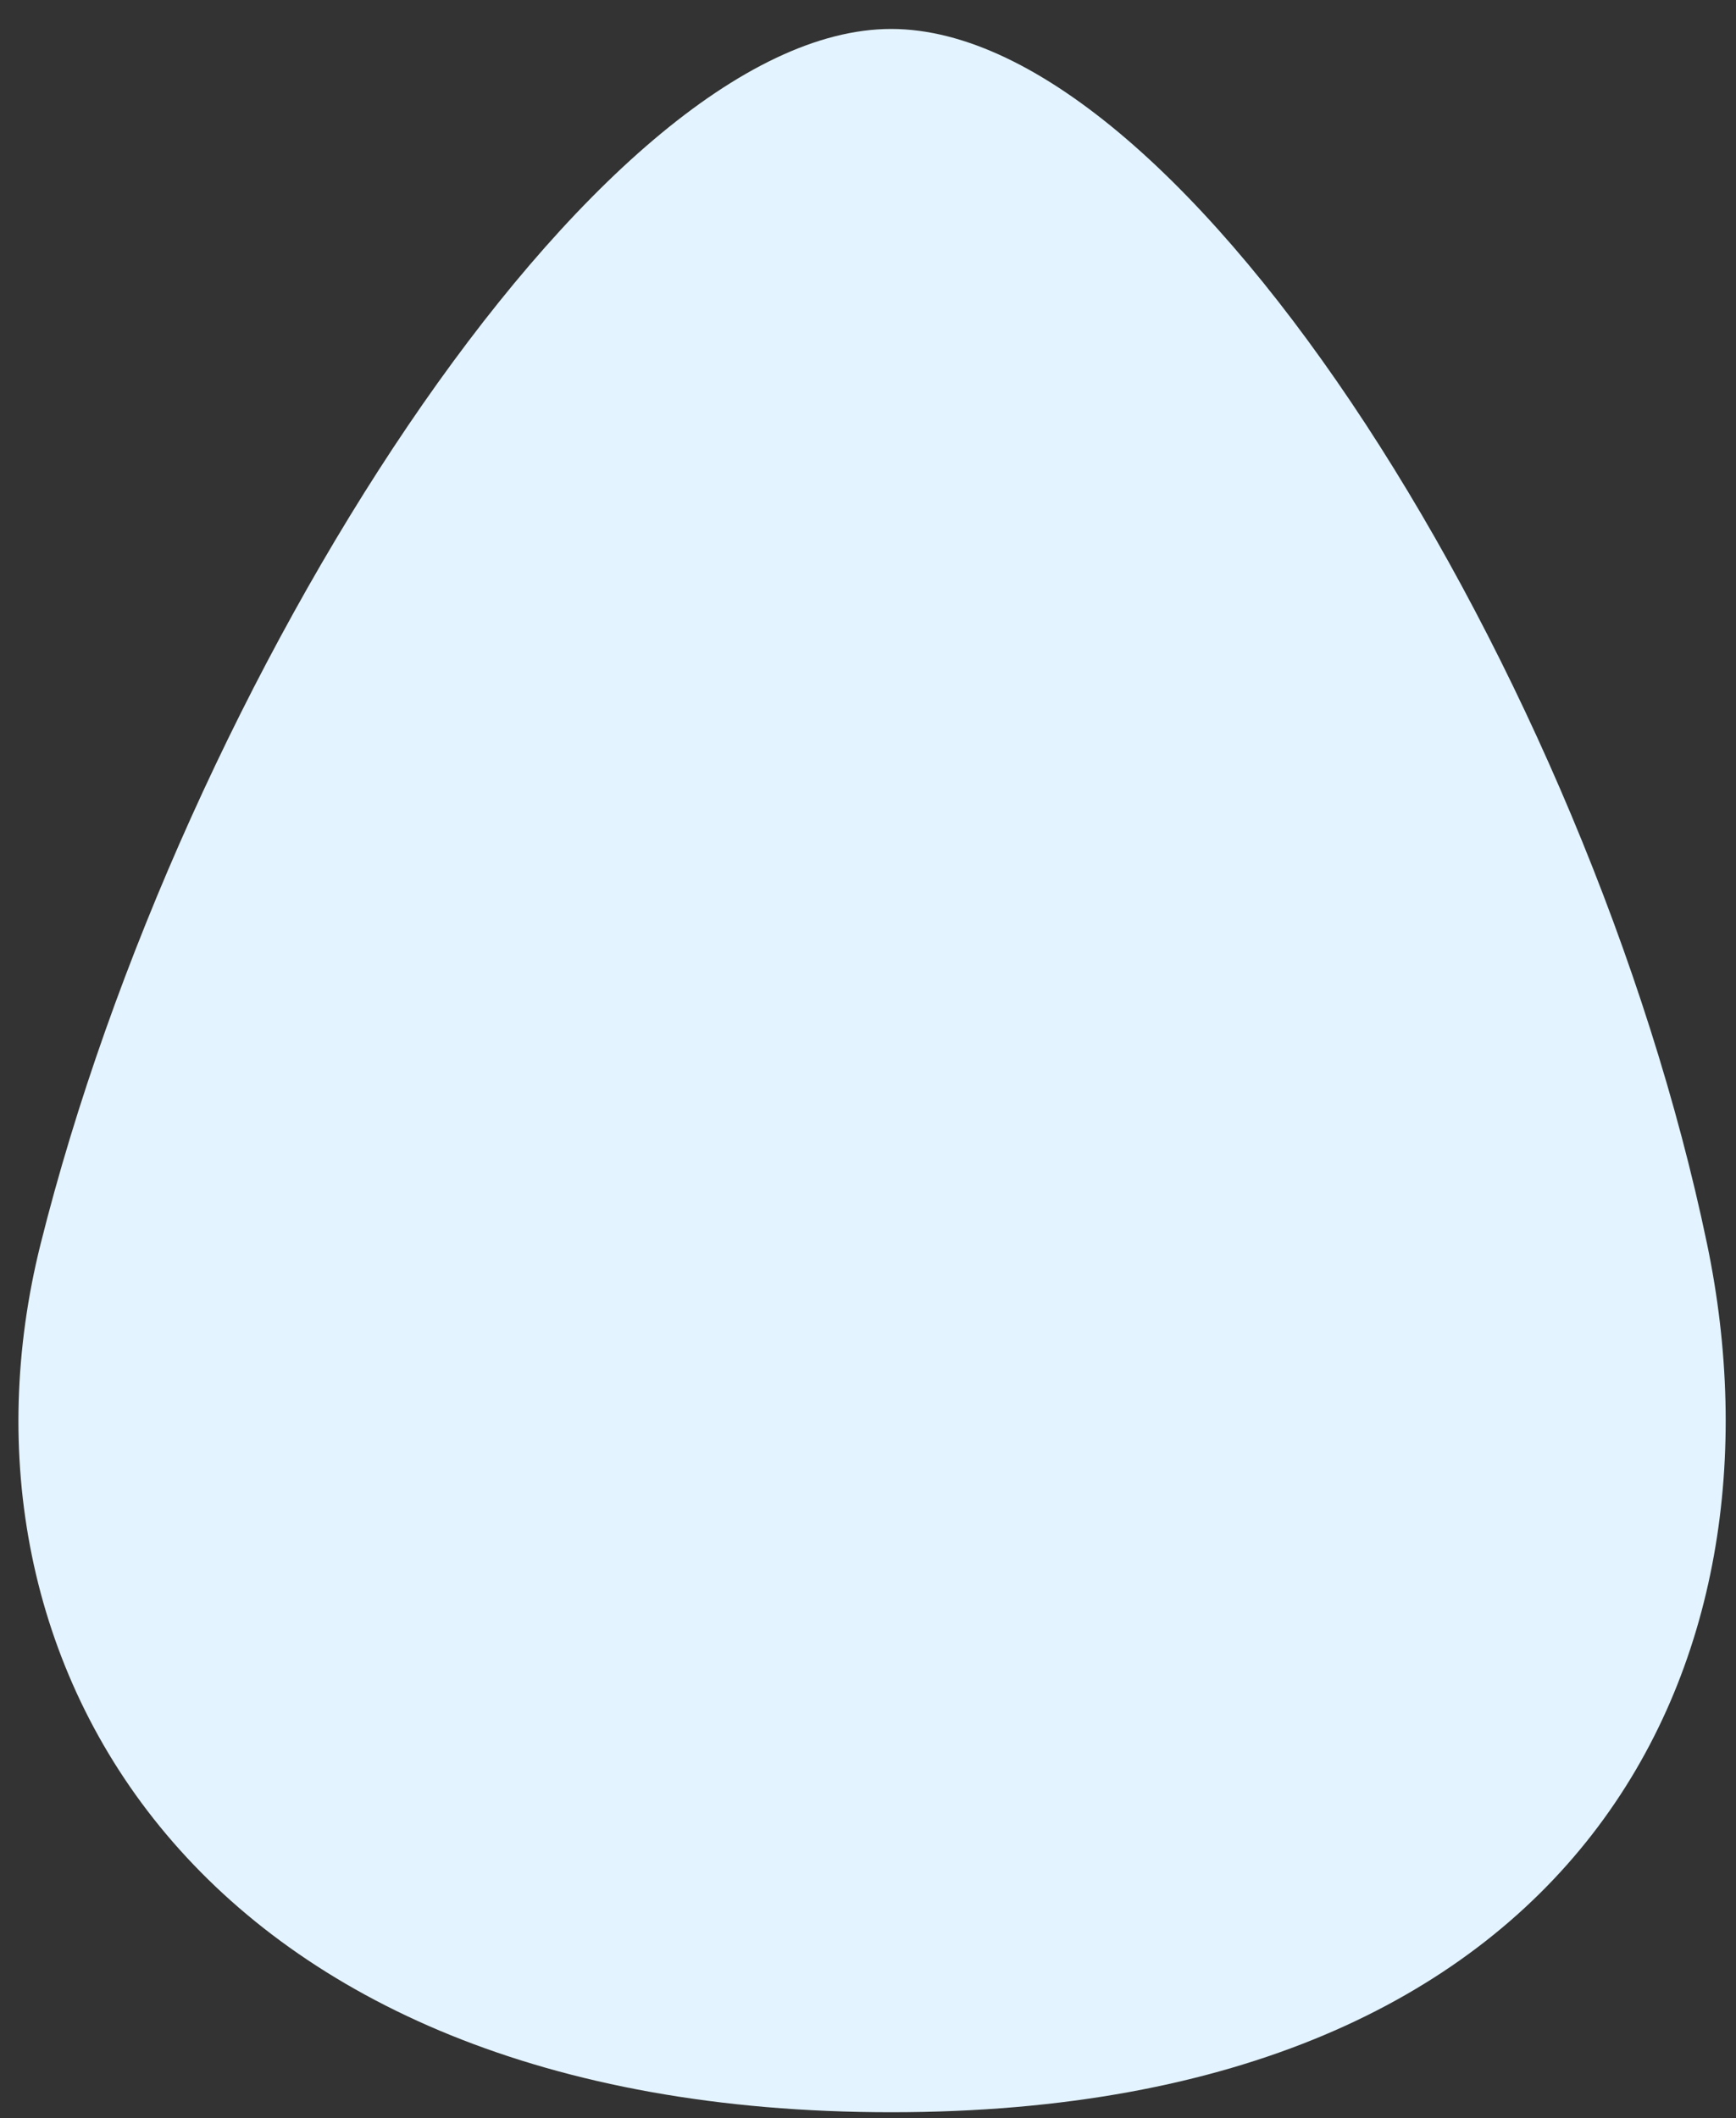 <?xml version="1.0" encoding="UTF-8"?> <svg xmlns="http://www.w3.org/2000/svg" width="50" height="61" viewBox="0 0 50 61" fill="none"><rect x="0" y="0" width="50" height="61" fill="#333333" stroke="none"/> <path d="M49.168 35.834C45.765 19.5 34.168 0.834 25.668 0.834C17.168 0.834 5.214 19.648 1.168 35.834C-1.832 47.834 5.668 60.834 25.668 60.834C45.668 60.834 51.668 47.834 49.168 35.834Z" fill="#E3F3FF"></path> </svg> 